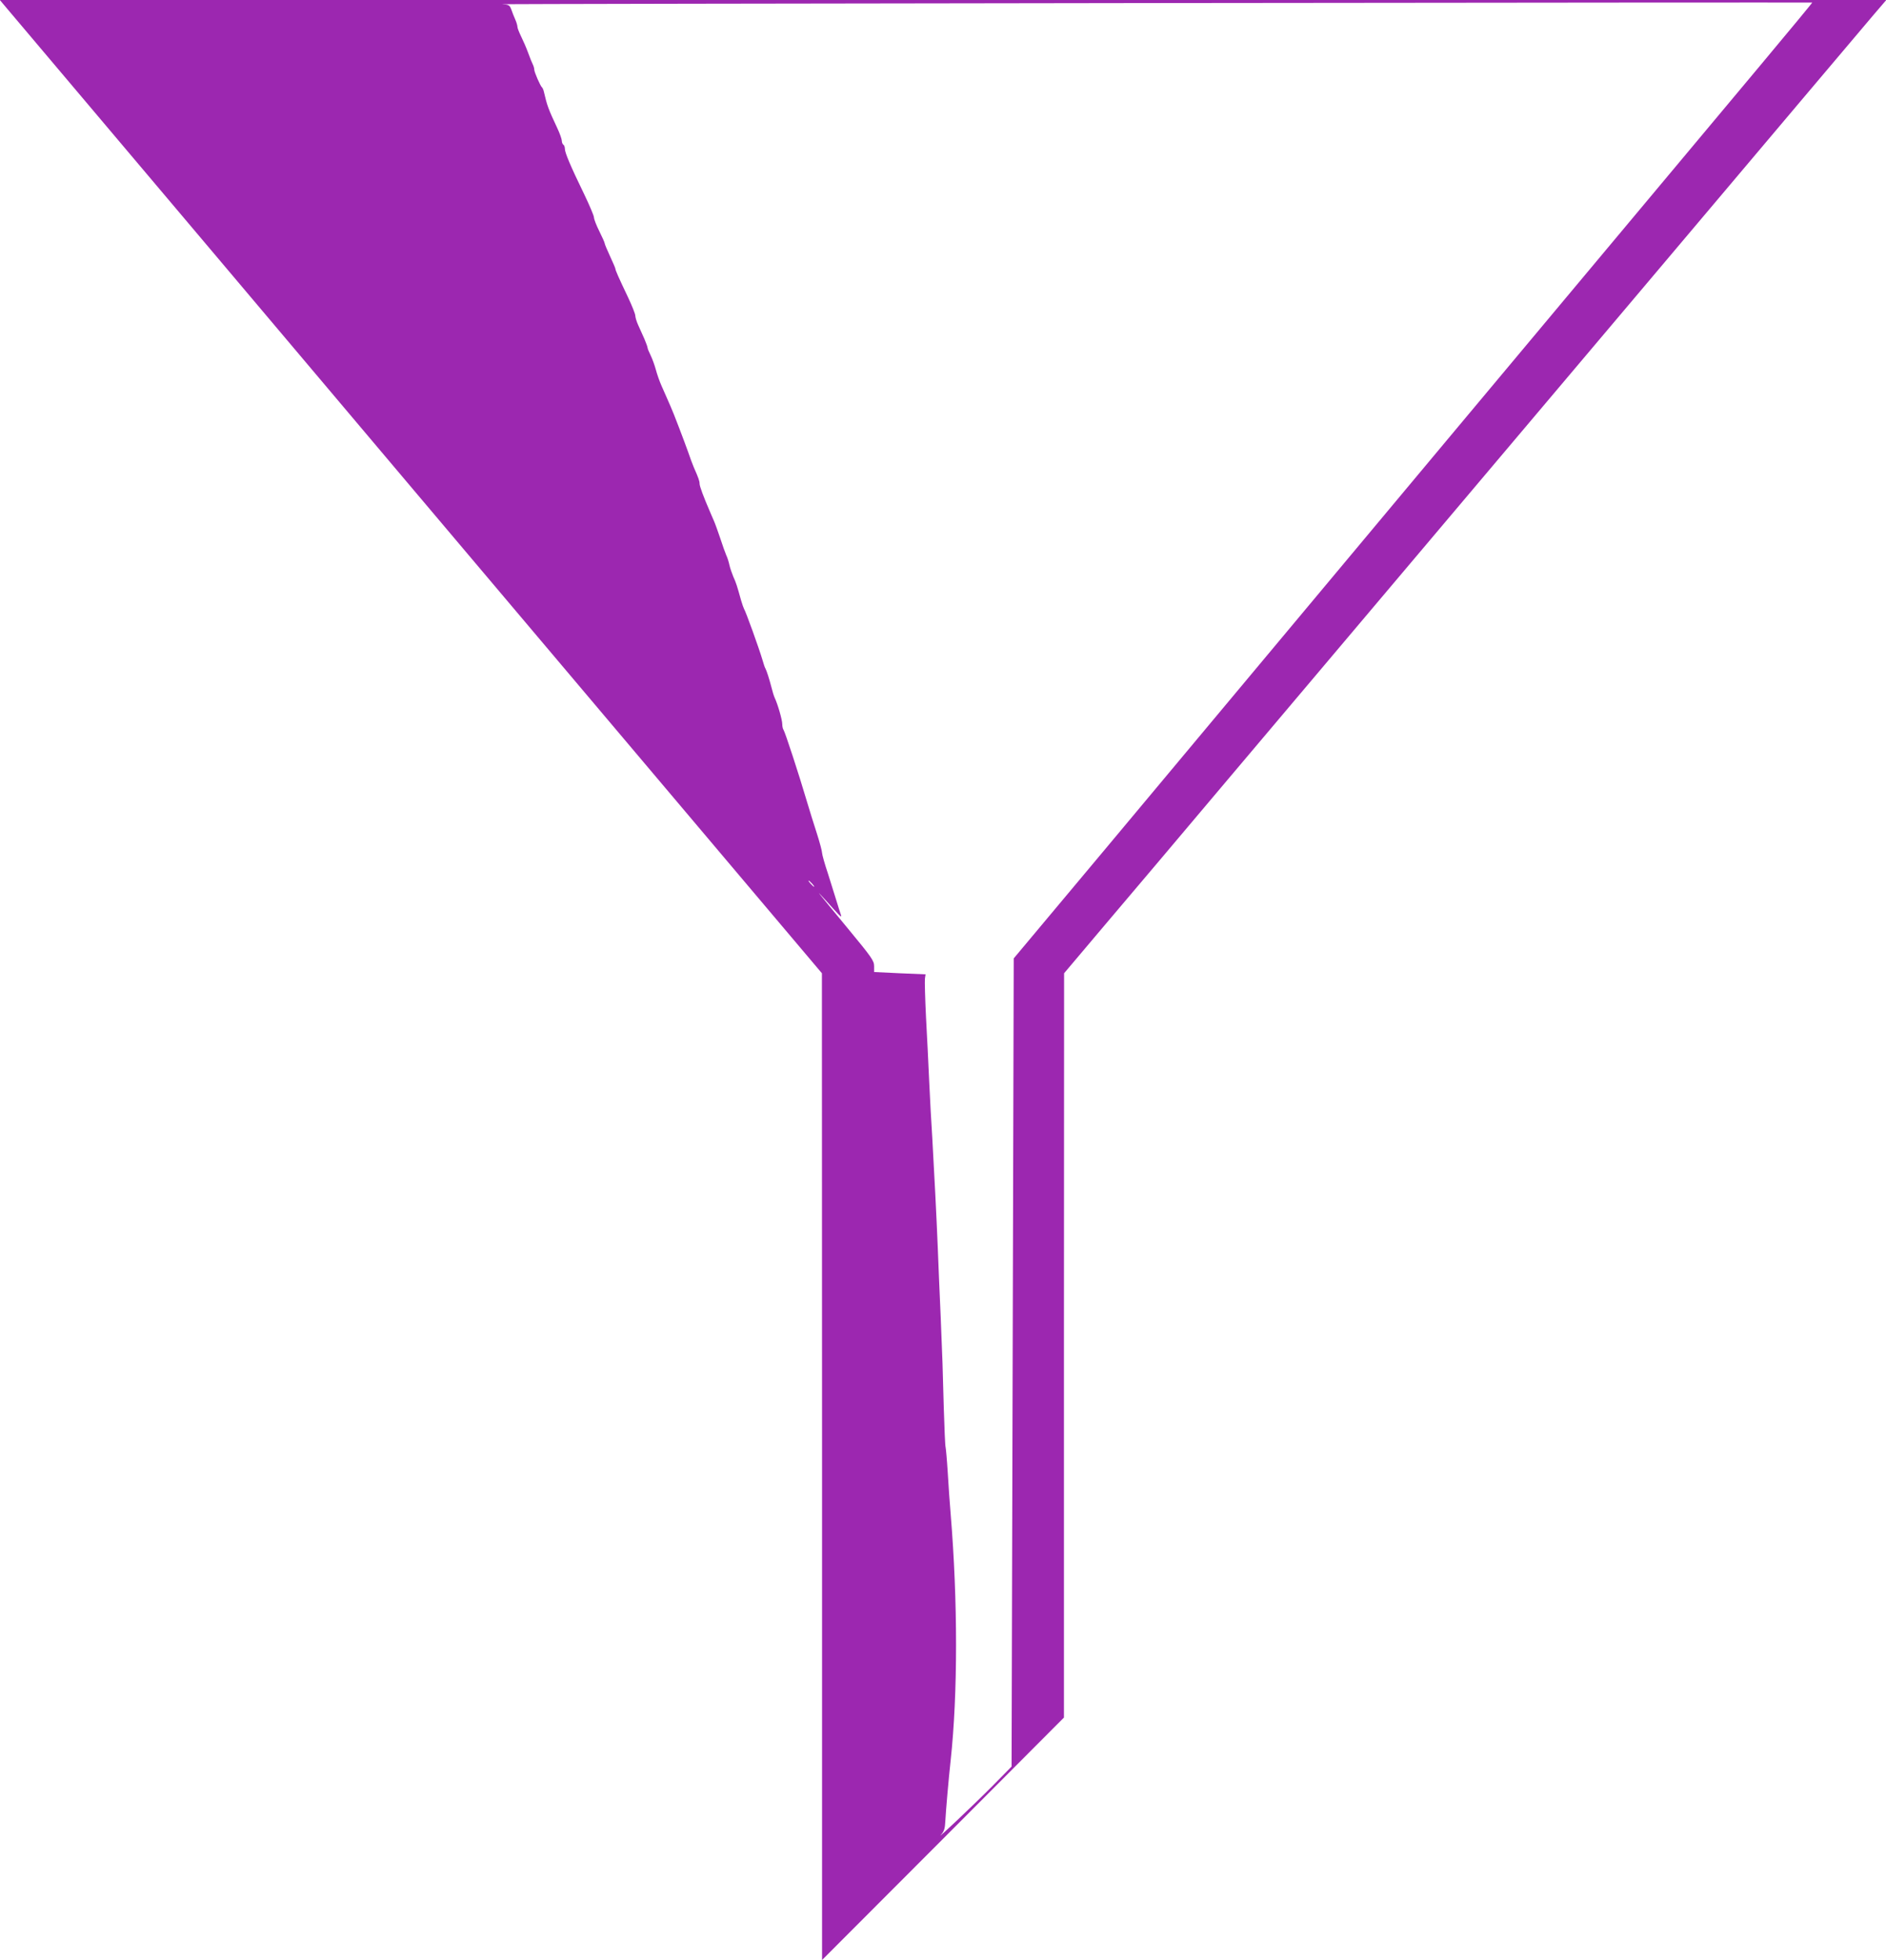 <?xml version="1.0" standalone="no"?>
<!DOCTYPE svg PUBLIC "-//W3C//DTD SVG 20010904//EN"
 "http://www.w3.org/TR/2001/REC-SVG-20010904/DTD/svg10.dtd">
<svg version="1.0" xmlns="http://www.w3.org/2000/svg"
 width="1232pt" height="1280pt" viewBox="0 0 1232 1280"
 preserveAspectRatio="xMidYMid meet">
<g transform="translate(0,1280) scale(0.1,-0.1)"
fill="#9c27b0" stroke="none">
<path d="M52 12737 c29 -34 613 -726 1298 -1536 685 -811 1869 -2213 2632
-3115 l1387 -1641 1 -3222 0 -3221 790 791 790 792 0 2430 1 2430 267 316
c147 173 499 589 782 925 283 335 722 854 975 1154 254 300 1075 1272 1825
2160 750 888 1399 1657 1443 1708 l79 92 -6162 0 -6161 0 53 -63z m11451 -359
c-446 -532 -3537 -4228 -4289 -5129 l-592 -707 -7 -2639 -7 -2638 -121 -123
c-121 -122 -384 -371 -338 -320 18 20 24 40 26 85 4 73 22 281 35 398 47 435
47 1040 0 1610 -6 66 -14 188 -19 270 -5 83 -12 157 -14 165 -3 8 -8 125 -12
260 -6 238 -9 330 -20 590 -10 225 -13 293 -19 450 -8 199 -24 510 -36 720 -6
91 -15 255 -20 365 -5 110 -14 301 -21 423 -6 123 -9 237 -7 252 l4 28 -168 7
-168 8 0 38 c0 36 -15 57 -172 247 -203 246 -219 265 -153 193 114 -127 116
-128 107 -101 -5 14 -17 52 -27 85 -10 33 -35 113 -56 179 -22 65 -39 127 -39
137 0 11 -15 68 -34 127 -19 59 -49 154 -66 212 -50 170 -143 454 -152 465 -4
5 -8 22 -8 37 0 27 -29 129 -50 173 -5 11 -14 40 -20 65 -14 54 -32 111 -40
125 -4 6 -12 30 -19 55 -23 78 -110 319 -121 335 -3 6 -12 30 -19 55 -26 94
-33 116 -51 155 -9 22 -21 56 -25 75 -4 19 -13 49 -21 65 -7 17 -25 66 -39
110 -15 44 -33 95 -41 113 -8 17 -20 47 -28 65 -39 90 -66 162 -66 178 0 18
-7 38 -38 108 -8 19 -25 64 -37 100 -24 67 -97 260 -114 296 -5 11 -16 36 -24
55 -8 19 -25 57 -37 84 -12 27 -28 73 -36 103 -8 29 -23 71 -34 93 -11 22 -20
44 -20 50 0 5 -10 32 -21 58 -12 26 -30 66 -40 89 -11 24 -19 52 -19 62 0 11
-22 66 -49 123 -62 130 -81 174 -81 183 0 4 -16 41 -35 82 -19 41 -35 79 -35
84 0 5 -16 41 -35 79 -19 38 -35 79 -35 90 0 11 -29 79 -64 152 -89 183 -126
271 -126 296 0 11 -4 24 -10 27 -5 3 -10 15 -10 25 0 11 -13 48 -29 82 -60
128 -67 148 -88 238 -3 14 -9 27 -13 30 -10 8 -50 99 -50 115 0 8 -4 23 -9 33
-5 9 -19 44 -31 77 -12 33 -33 81 -46 107 -13 27 -24 54 -24 63 0 8 -6 29 -14
47 -8 18 -20 48 -26 66 -11 29 -17 32 -59 34 -25 2 1889 5 4254 8 2365 3 4301
4 4303 3 2 0 -149 -183 -335 -405z m-6198 -5348 c10 -11 16 -20 13 -20 -3 0
-13 9 -23 20 -10 11 -16 20 -13 20 3 0 13 -9 23 -20z"/>
</g>
</svg>
